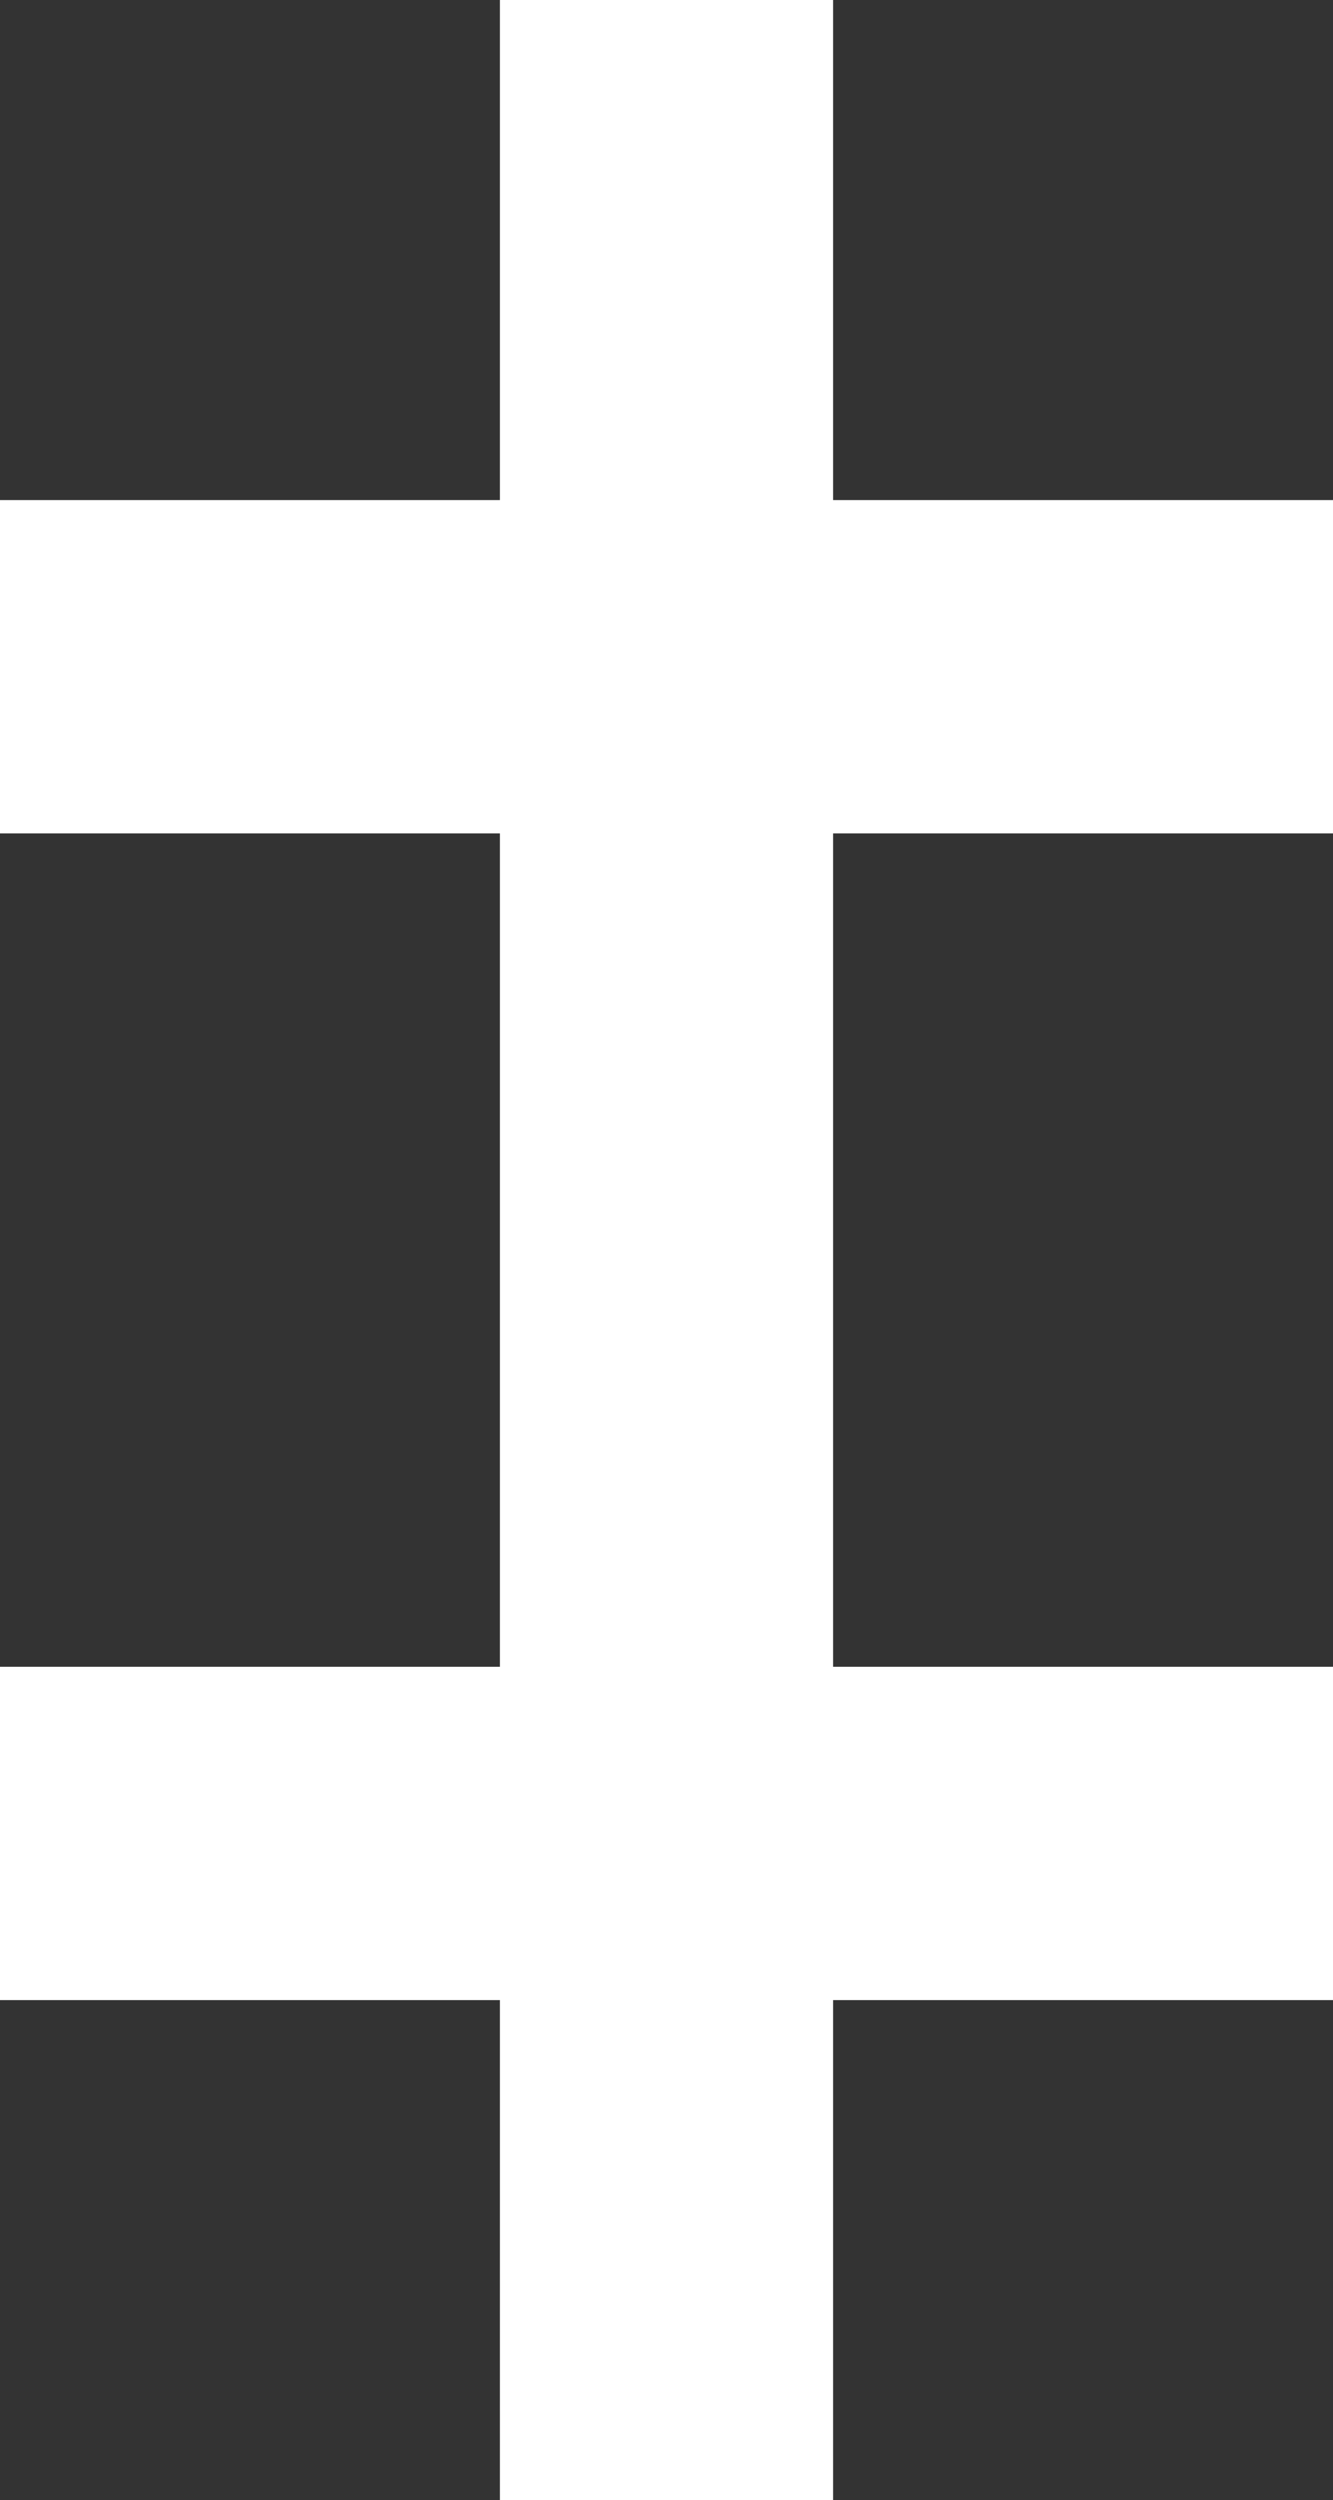 <?xml version="1.0" encoding="UTF-8" standalone="no"?>
<!-- Created with Inkscape (http://www.inkscape.org/) -->

<svg
   xmlns:dc="http://purl.org/dc/elements/1.1/"
   xmlns:cc="http://creativecommons.org/ns#"
   xmlns:rdf="http://www.w3.org/1999/02/22-rdf-syntax-ns#"
   xmlns:svg="http://www.w3.org/2000/svg"
   xmlns="http://www.w3.org/2000/svg"
   xmlns:sodipodi="http://sodipodi.sourceforge.net/DTD/sodipodi-0.dtd"
   xmlns:inkscape="http://www.inkscape.org/namespaces/inkscape"
   width="303.812"
   height="569.625"
   id="svg3312"
   version="1.1"
   inkscape:version="0.48.4 r9939"
   sodipodi:docname="LTU Military Airctaft Insignia 1921-1940 Type 1923.svg">
  <rect width="100%" height="100%" fill="#333333" stroke="none"/>
  <defs
     id="defs3314">
    <pattern
       patternUnits="userSpaceOnUse"
       width="880"
       height="1580.013"
       patternTransform="translate(-340,-487.638)"
       id="pattern3294">
      <path
         style="fill:#ffffff;fill-opacity:1;stroke:none"
         d="m 300,0 280,0 0,300 300,0 0,280 -300,0 0,420 300,0 0,280 -300,0 0,300 -280,0 0,-300 -300,0 0,-280 300,0 0,-420 -300,0 0,-280 300,0 z"
         id="path3291"
         inkscape:connector-curvature="0"
         sodipodi:nodetypes="ccccccccccccccccccccc" />
      <path
         id="path3269"
         d="m 300,0.013 0,300 -300,0 0,280 300,0 0,420 -300,0 0,280 300,0 0,300 280,0 0,-300 300,0 0,-280 -300,0 0,-420 300,0 0,-280 -300,0 0,-300 -280,0 z m 40,40 200,0 0,300 300,0 0,200 -300,0 0,500 300,0 0,200 -300,0 0,300 -200,0 0,-300 -300,0 0,-200 300,0 0,-500 -300,0 0,-200 300,0 0,-300 z"
         style="fill:#000000;fill-opacity:1;stroke:none"
         inkscape:connector-curvature="0" />
    </pattern>
  </defs>
  <sodipodi:namedview
     id="base"
     pagecolor="#ffffff"
     bordercolor="#666666"
     borderopacity="1.0"
     inkscape:pageopacity="0.0"
     inkscape:pageshadow="2"
     inkscape:zoom="0.91112574"
     inkscape:cx="151.90625"
     inkscape:cy="284.8125"
     inkscape:document-units="px"
     inkscape:current-layer="layer1"
     showgrid="false"
     inkscape:showpageshadow="false"
     fit-margin-top="0"
     fit-margin-left="0"
     fit-margin-right="0"
     fit-margin-bottom="0"
     inkscape:window-width="1366"
     inkscape:window-height="706"
     inkscape:window-x="-8"
     inkscape:window-y="-8"
     inkscape:window-maximized="1" />
  <g
     inkscape:label="Layer 1"
     inkscape:groupmode="layer"
     id="layer1"
     transform="translate(-208.1,-264.693)">
    <path
       style="fill:#ffffff;fill-opacity:1;stroke:none"
       d="m 129.125,15.188 0,113.938 -113.938,0 0,75.938 113.938,0 0,189.875 -113.938,0 0,75.938 113.938,0 0,113.938 75.938,0 0,-113.938 113.938,0 0,-75.938 -113.938,0 0,-189.875 113.938,0 0,-75.938 -113.938,0 0,-113.938 -75.938,0 z"
       transform="translate(192.913,249.505)"
       id="path3354"
       inkscape:connector-curvature="0" />
  </g>
</svg>
